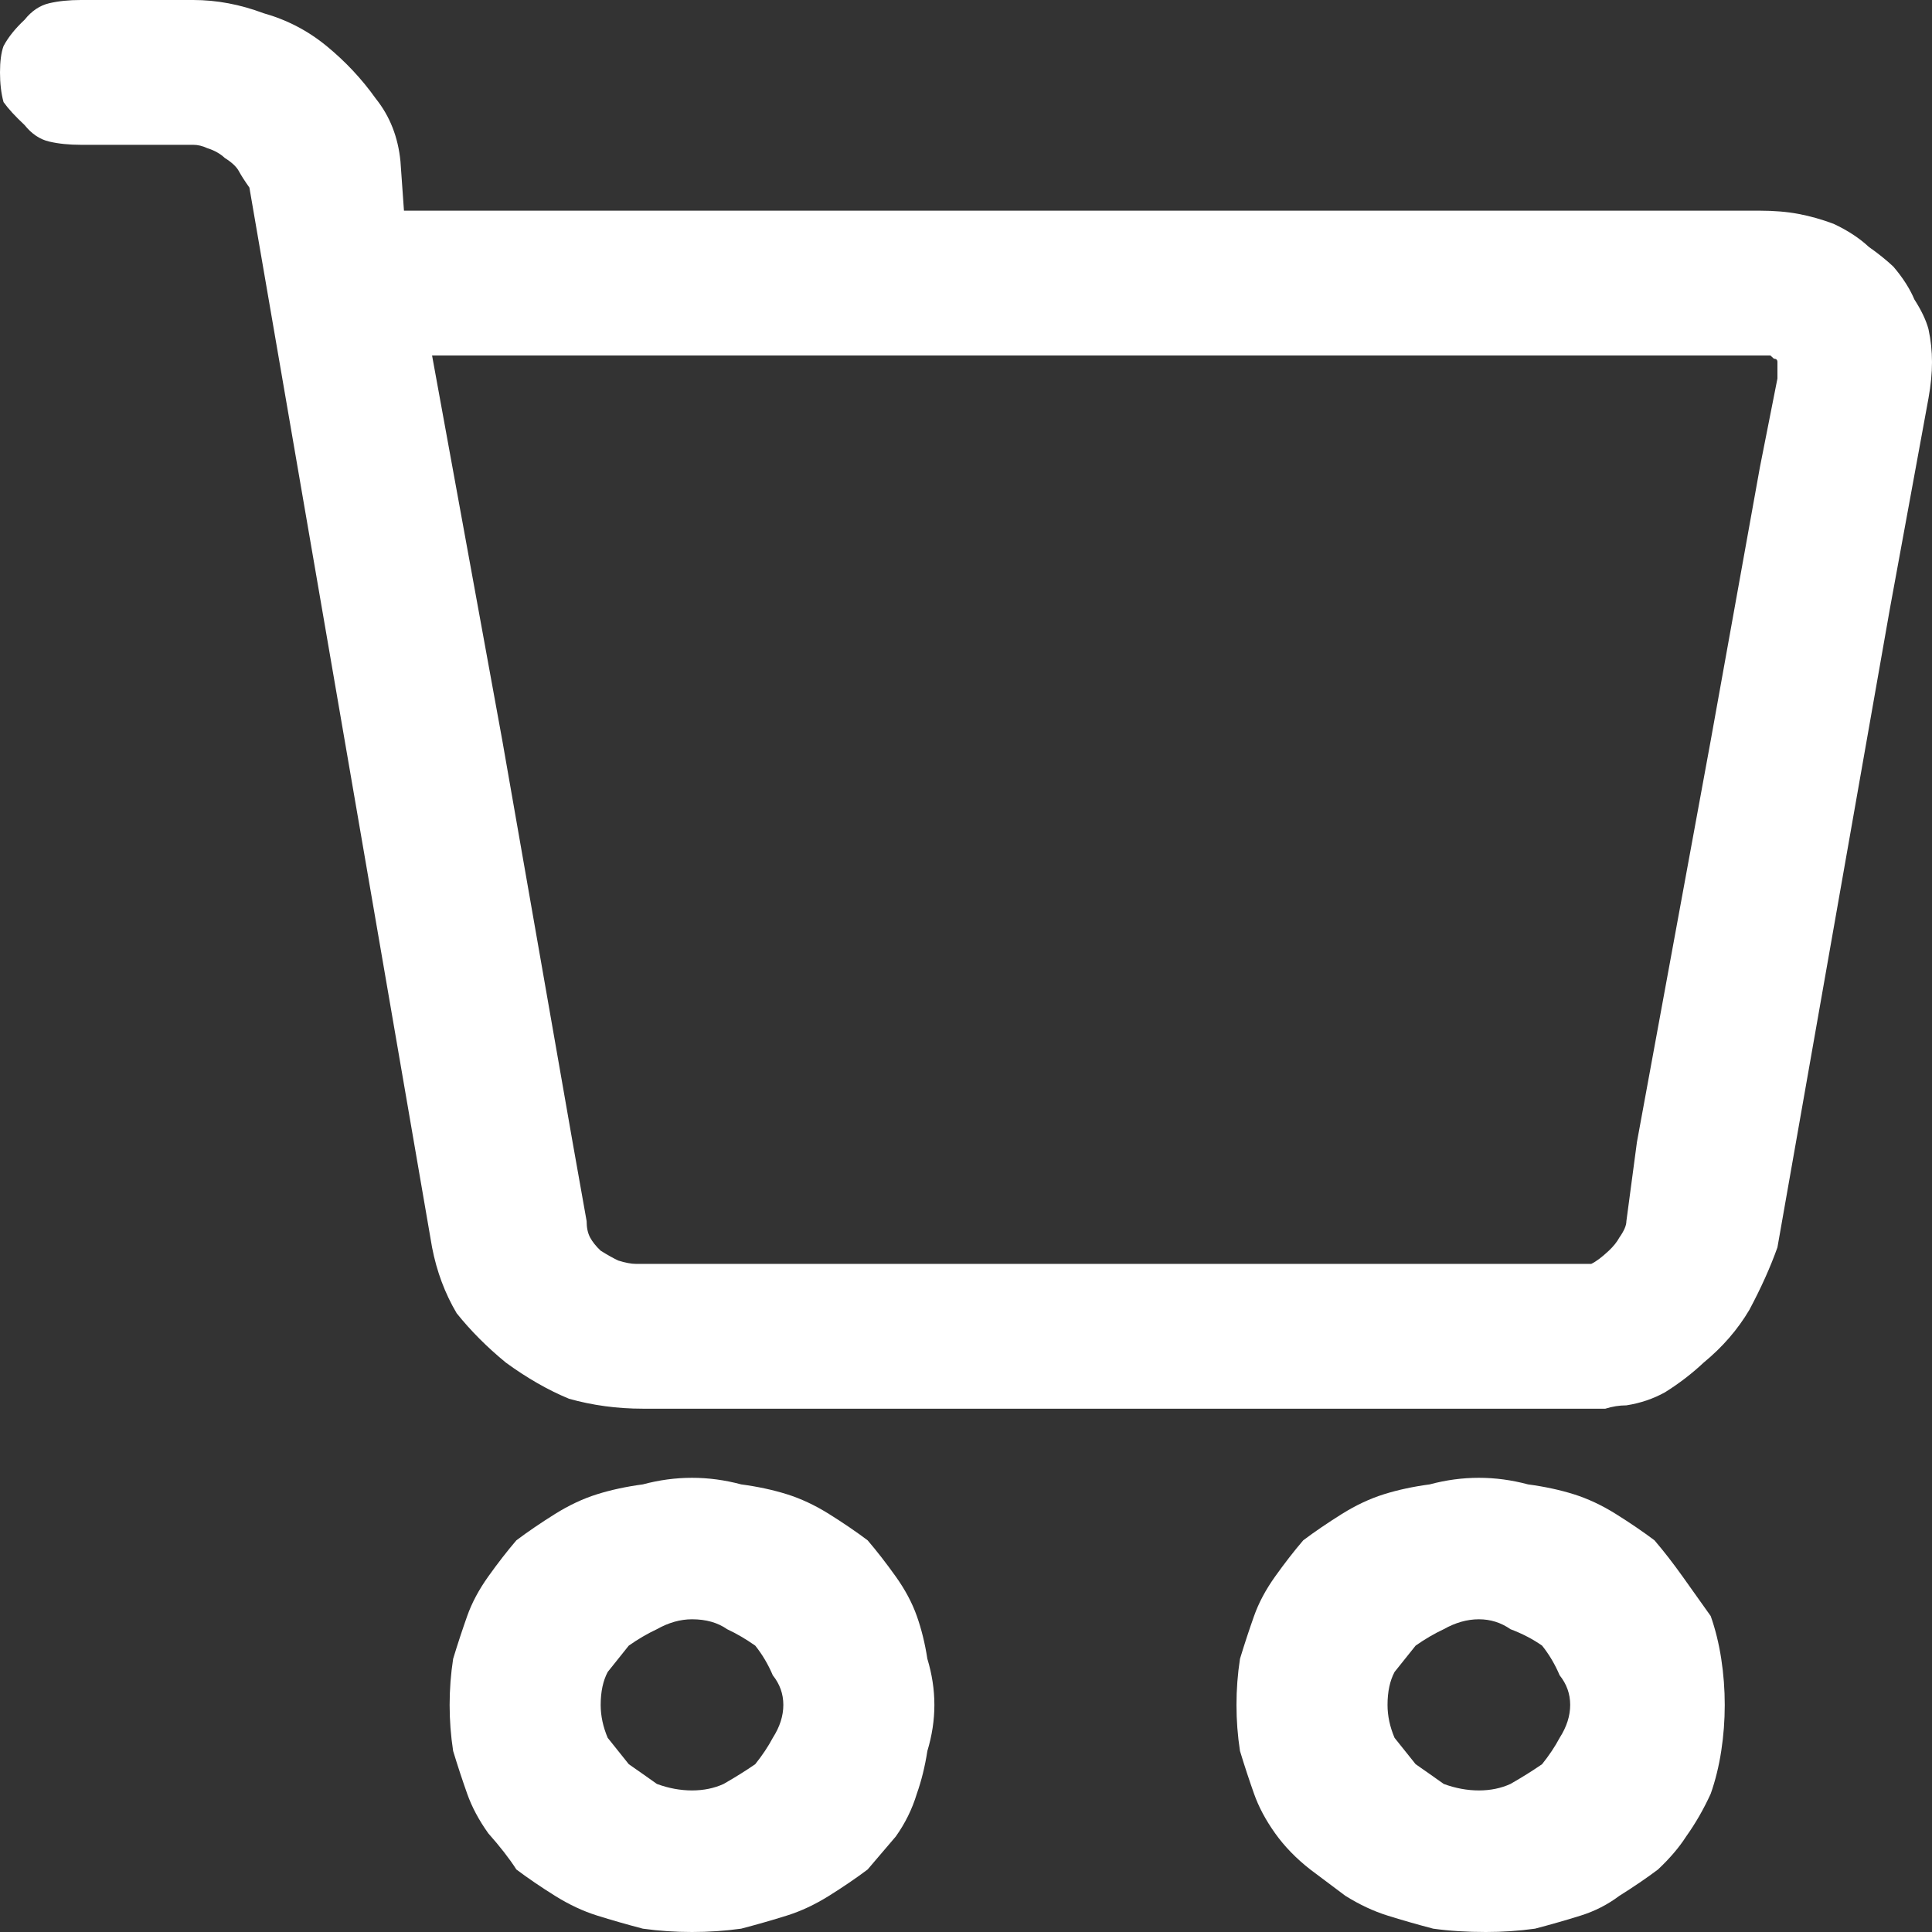 <svg xmlns="http://www.w3.org/2000/svg" width="22" height="22" viewBox="0 0 22 22" fill="#ffffff"><rect x="0" y="0" width="22" height="22" fill="#333333" stroke="none"/><path d="M18.84 17.54C18.707 17.44 18.56 17.34 18.4 17.24C18.24 17.14 18.08 17.065 17.92 17.015C17.76 16.965 17.587 16.928 17.4 16.903C17.213 16.853 17.027 16.828 16.84 16.828C16.653 16.828 16.467 16.853 16.28 16.903C16.093 16.928 15.92 16.965 15.76 17.015C15.6 17.065 15.44 17.14 15.28 17.24C15.12 17.34 14.973 17.44 14.84 17.54C14.733 17.665 14.627 17.802 14.52 17.952C14.413 18.102 14.333 18.252 14.28 18.402C14.227 18.552 14.173 18.714 14.12 18.889C14.093 19.064 14.08 19.239 14.08 19.414C14.08 19.589 14.093 19.764 14.12 19.939C14.173 20.114 14.227 20.276 14.28 20.426C14.333 20.576 14.413 20.726 14.52 20.876C14.627 21.026 14.76 21.163 14.92 21.288C15.053 21.388 15.187 21.488 15.32 21.588C15.48 21.688 15.64 21.763 15.8 21.813C15.96 21.863 16.133 21.913 16.32 21.962C16.507 21.988 16.707 22 16.92 22C17.107 22 17.293 21.988 17.48 21.962C17.667 21.913 17.84 21.863 18 21.813C18.16 21.763 18.307 21.688 18.44 21.588C18.6 21.488 18.747 21.388 18.88 21.288C19.013 21.163 19.12 21.038 19.2 20.913C19.307 20.763 19.4 20.601 19.48 20.426C19.533 20.276 19.573 20.114 19.6 19.939C19.627 19.764 19.64 19.589 19.64 19.414C19.64 19.239 19.627 19.064 19.6 18.889C19.573 18.714 19.533 18.552 19.48 18.402C19.373 18.252 19.267 18.102 19.16 17.952C19.053 17.802 18.947 17.665 18.84 17.54ZM16.84 20.388C16.707 20.388 16.573 20.363 16.44 20.314C16.333 20.238 16.227 20.163 16.12 20.089C16.04 19.989 15.96 19.889 15.88 19.789C15.827 19.664 15.8 19.539 15.8 19.414C15.8 19.264 15.827 19.139 15.88 19.039C15.96 18.939 16.04 18.839 16.12 18.739C16.227 18.664 16.333 18.602 16.44 18.552C16.573 18.477 16.707 18.439 16.84 18.439C16.973 18.439 17.093 18.477 17.2 18.552C17.333 18.602 17.453 18.664 17.56 18.739C17.64 18.839 17.707 18.952 17.76 19.077C17.84 19.177 17.88 19.289 17.88 19.414C17.88 19.539 17.84 19.664 17.76 19.789C17.707 19.889 17.64 19.989 17.56 20.089C17.453 20.163 17.333 20.238 17.2 20.314C17.093 20.363 16.973 20.388 16.84 20.388ZM9.88 17.54C9.747 17.44 9.6 17.34 9.44 17.24C9.28 17.14 9.12 17.065 8.96 17.015C8.8 16.965 8.627 16.928 8.44 16.903C8.253 16.853 8.067 16.828 7.88 16.828C7.693 16.828 7.507 16.853 7.32 16.903C7.133 16.928 6.96 16.965 6.8 17.015C6.64 17.065 6.48 17.14 6.32 17.24C6.16 17.34 6.013 17.44 5.88 17.54C5.773 17.665 5.667 17.802 5.56 17.952C5.453 18.102 5.373 18.252 5.32 18.402C5.267 18.552 5.213 18.714 5.16 18.889C5.133 19.064 5.12 19.239 5.12 19.414C5.12 19.589 5.133 19.764 5.16 19.939C5.213 20.114 5.267 20.276 5.32 20.426C5.373 20.576 5.453 20.726 5.56 20.876C5.693 21.026 5.8 21.163 5.88 21.288C6.013 21.388 6.16 21.488 6.32 21.588C6.48 21.688 6.64 21.763 6.8 21.813C6.96 21.863 7.133 21.913 7.32 21.962C7.507 21.988 7.693 22 7.88 22C8.067 22 8.253 21.988 8.44 21.962C8.627 21.913 8.8 21.863 8.96 21.813C9.12 21.763 9.28 21.688 9.44 21.588C9.6 21.488 9.747 21.388 9.88 21.288C9.987 21.163 10.093 21.038 10.2 20.913C10.307 20.763 10.387 20.601 10.44 20.426C10.493 20.276 10.533 20.114 10.56 19.939C10.613 19.764 10.64 19.589 10.64 19.414C10.64 19.239 10.613 19.064 10.56 18.889C10.533 18.714 10.493 18.552 10.44 18.402C10.387 18.252 10.307 18.102 10.2 17.952C10.093 17.802 9.987 17.665 9.88 17.54ZM7.88 20.388C7.747 20.388 7.613 20.363 7.48 20.314C7.373 20.238 7.267 20.163 7.16 20.089C7.08 19.989 7 19.889 6.92 19.789C6.867 19.664 6.84 19.539 6.84 19.414C6.84 19.264 6.867 19.139 6.92 19.039C7 18.939 7.08 18.839 7.16 18.739C7.267 18.664 7.373 18.602 7.48 18.552C7.613 18.477 7.747 18.439 7.88 18.439C8.04 18.439 8.173 18.477 8.28 18.552C8.387 18.602 8.493 18.664 8.6 18.739C8.68 18.839 8.747 18.952 8.8 19.077C8.88 19.177 8.92 19.289 8.92 19.414C8.92 19.539 8.88 19.664 8.8 19.789C8.747 19.889 8.68 19.989 8.6 20.089C8.493 20.163 8.373 20.238 8.24 20.314C8.133 20.363 8.013 20.388 7.88 20.388ZM21.96 3.748C21.933 3.648 21.88 3.535 21.8 3.411C21.747 3.286 21.667 3.161 21.56 3.036C21.48 2.961 21.387 2.886 21.28 2.811C21.173 2.711 21.04 2.624 20.88 2.549C20.747 2.499 20.613 2.461 20.48 2.436C20.347 2.411 20.2 2.399 20.04 2.399H4.6L4.56 1.836C4.533 1.562 4.44 1.324 4.28 1.124C4.12 0.899 3.933 0.7 3.72 0.525C3.507 0.35 3.267 0.225 3 0.15C2.733 0.05 2.467 0 2.2 0H0.92C0.787 0 0.667 0.012 0.56 0.037C0.453 0.062 0.36 0.125 0.28 0.225C0.173 0.325 0.093 0.425 0.04 0.525C0.013 0.6 0 0.7 0 0.825C0 0.949 0.013 1.062 0.04 1.162C0.093 1.237 0.173 1.324 0.28 1.424C0.36 1.524 0.453 1.587 0.56 1.612C0.667 1.637 0.787 1.649 0.92 1.649H2.2C2.253 1.649 2.307 1.662 2.36 1.687C2.44 1.712 2.507 1.749 2.56 1.799C2.64 1.849 2.693 1.899 2.72 1.949C2.747 1.999 2.787 2.061 2.84 2.136L4.92 14.204C4.973 14.479 5.067 14.729 5.2 14.954C5.36 15.154 5.547 15.341 5.76 15.516C6 15.691 6.24 15.829 6.48 15.928C6.747 16.003 7.027 16.041 7.32 16.041H18.12C18.173 16.041 18.227 16.041 18.28 16.041C18.36 16.016 18.44 16.003 18.52 16.003C18.68 15.978 18.827 15.928 18.96 15.854C19.12 15.754 19.267 15.641 19.4 15.516C19.613 15.341 19.787 15.141 19.92 14.916C20.053 14.667 20.16 14.429 20.24 14.204L21.52 6.934L21.96 4.535C21.987 4.385 22 4.248 22 4.123C22 3.998 21.987 3.873 21.96 3.748ZM18.64 13.005L18.52 13.905C18.52 13.955 18.493 14.017 18.44 14.092C18.413 14.142 18.373 14.192 18.32 14.242C18.24 14.317 18.173 14.367 18.12 14.392C18.067 14.392 18 14.392 17.92 14.392H7.24C7.187 14.392 7.12 14.379 7.04 14.354C6.987 14.329 6.92 14.292 6.84 14.242C6.787 14.192 6.747 14.142 6.72 14.092C6.693 14.042 6.68 13.98 6.68 13.905L6.52 13.005L5.72 8.433L4.92 4.048H20.04C20.067 4.048 20.08 4.048 20.08 4.048C20.107 4.048 20.133 4.048 20.16 4.048C20.16 4.048 20.173 4.06 20.2 4.085C20.227 4.085 20.24 4.098 20.24 4.123C20.24 4.123 20.24 4.148 20.24 4.198C20.24 4.198 20.24 4.21 20.24 4.235C20.24 4.26 20.24 4.285 20.24 4.31L20.04 5.322L19.48 8.433L18.64 13.005Z"></path></svg>